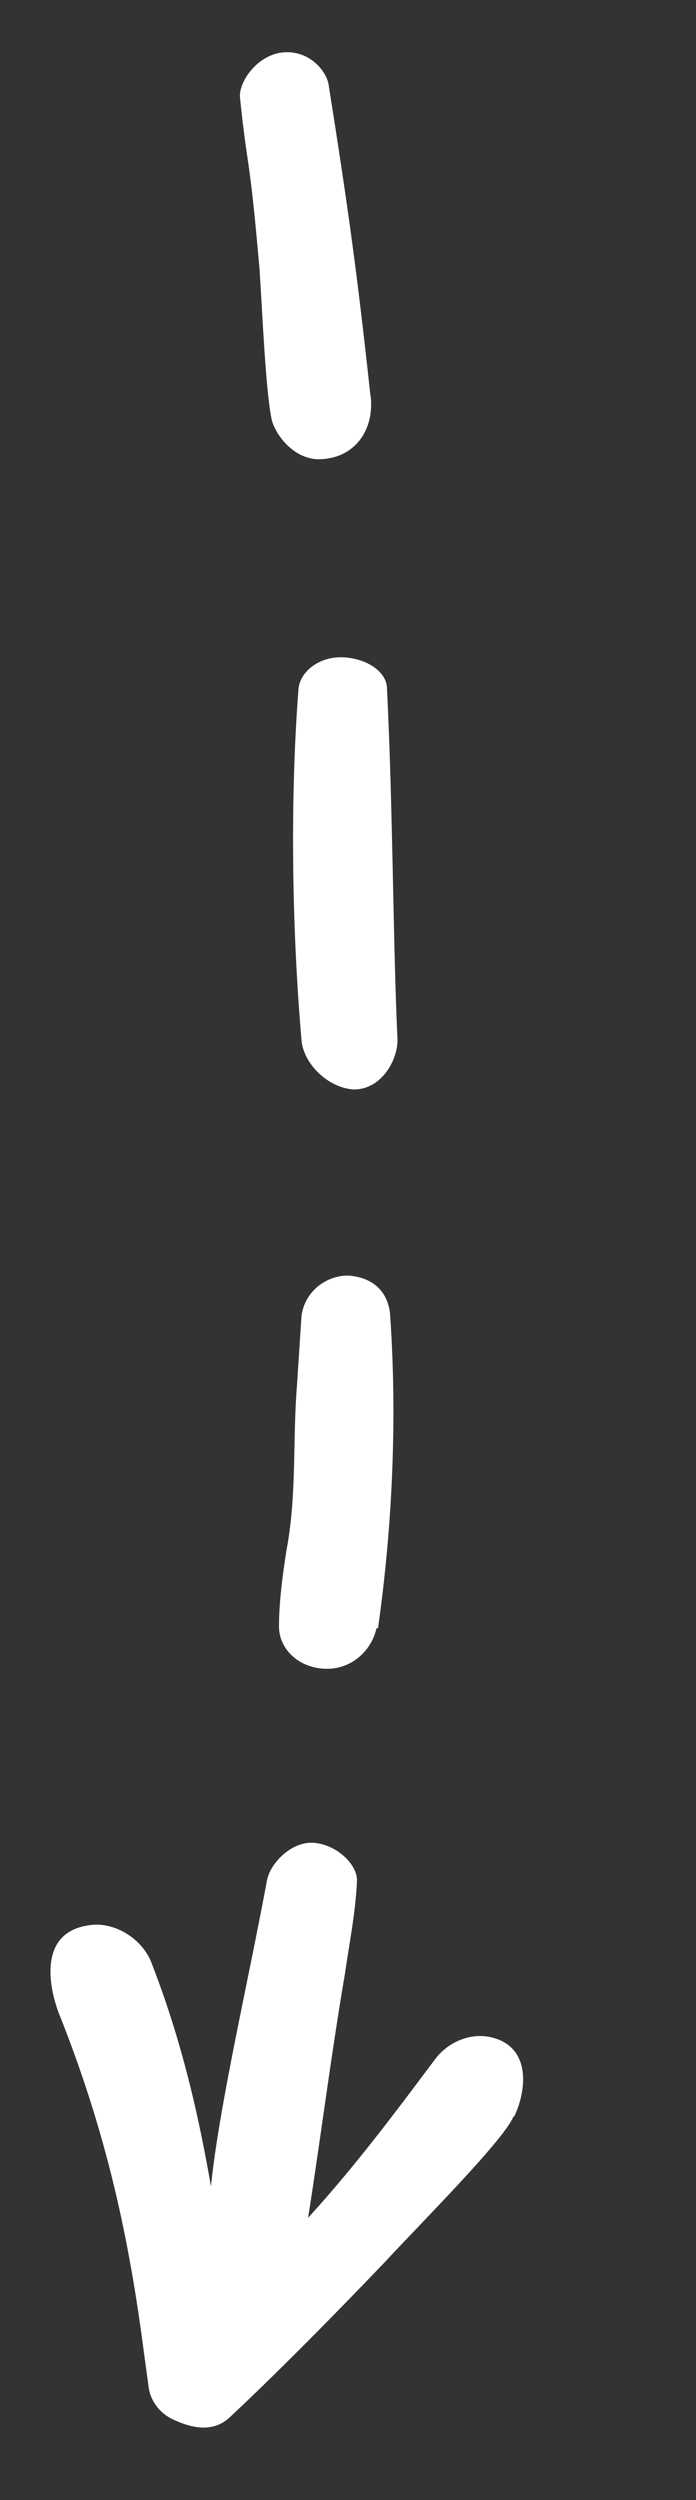 <?xml version="1.0" encoding="UTF-8"?>
<svg id="Layer_1" xmlns="http://www.w3.org/2000/svg" version="1.1" viewBox="0 0 46.4 166.6">
  <rect x="0" y="0" width="46.4" height="166.6" fill="#333333" stroke="none"/>
  <!-- Generator: Adobe Illustrator 29.8.1, SVG Export Plug-In . SVG Version: 2.1.1 Build 2)  -->
  <defs>
    <style>
      .st0 {
        fill: #fff;
      }
    </style>
  </defs>
  <path class="st0" d="M24.7,26.4c-.9-8.3-1.5-12.6-2.8-20.8-.2-1-1.4-2.3-3.1-2.1-1.7.2-2.9,2-2.8,3,.5,4.9.6,3.4,1.3,11.4.2,3,.4,8,.8,10,.2,1,1.5,2.8,3.3,2.7,2.3-.1,3.6-2,3.3-4.3Z"/>
  <path class="st0" d="M26.5,69.3c-.3-6.4-.3-15.3-.7-23.4,0-1.2-1.5-2.1-3.1-2.1-1.5,0-2.7,1-2.8,2.1-.6,7.8-.4,16.5.2,23.4.1,1.5,1.7,3.2,3.5,3.3,1.8,0,2.9-1.9,2.9-3.3Z"/>
  <path class="st0" d="M25.2,108.5c.7-4.9,1.4-12.5.8-21-.2-1.6-1.3-2.4-2.8-2.5-1.5,0-2.9,1.1-3.1,2.7-.1,1.5-.2,3.1-.3,4.6-.3,3.7,0,7.3-.7,11-.3,1.9-.5,3.6-.5,5.1,0,1.4,1.2,2.7,3,2.8,1.9.1,3.2-1.3,3.5-2.7Z"/>
  <path class="st0" d="M16.6,153c1.9.3,3-1.2,3.5-2.7.8-4.1,1.8-12.4,2.9-18.8.3-2.1.7-4,.8-6.2,0-1.1-1.4-2.4-2.9-2.5-1.5-.1-2.9,1.4-3.1,2.5-1.6,8.6-4,18.4-3.9,23.5,0,1.2,1.1,4,2.7,4.2Z"/>
  <path class="st0" d="M34.3,141c.8-1.7,1.1-4.5-1.4-5.2-1.4-.4-2.9.2-3.8,1.3-2.5,3.3-8.1,11.1-13.1,15-.4.3-.9,0-1-.4-1-6.9-2.1-13.7-4.9-20.9-.6-1.6-2.5-2.8-4.2-2.5-3.4.5-2.6,4.2-2,5.8,3.2,8,4.7,15,5.7,22.7l.3,2.2c.1,1,.8,1.9,1.8,2.3.9.4,2.4.9,3.6-.2.2-.2,3.6-3.3,10.3-10.3,2.5-2.7,7.9-8.1,8.6-9.7Z"/>
</svg>
